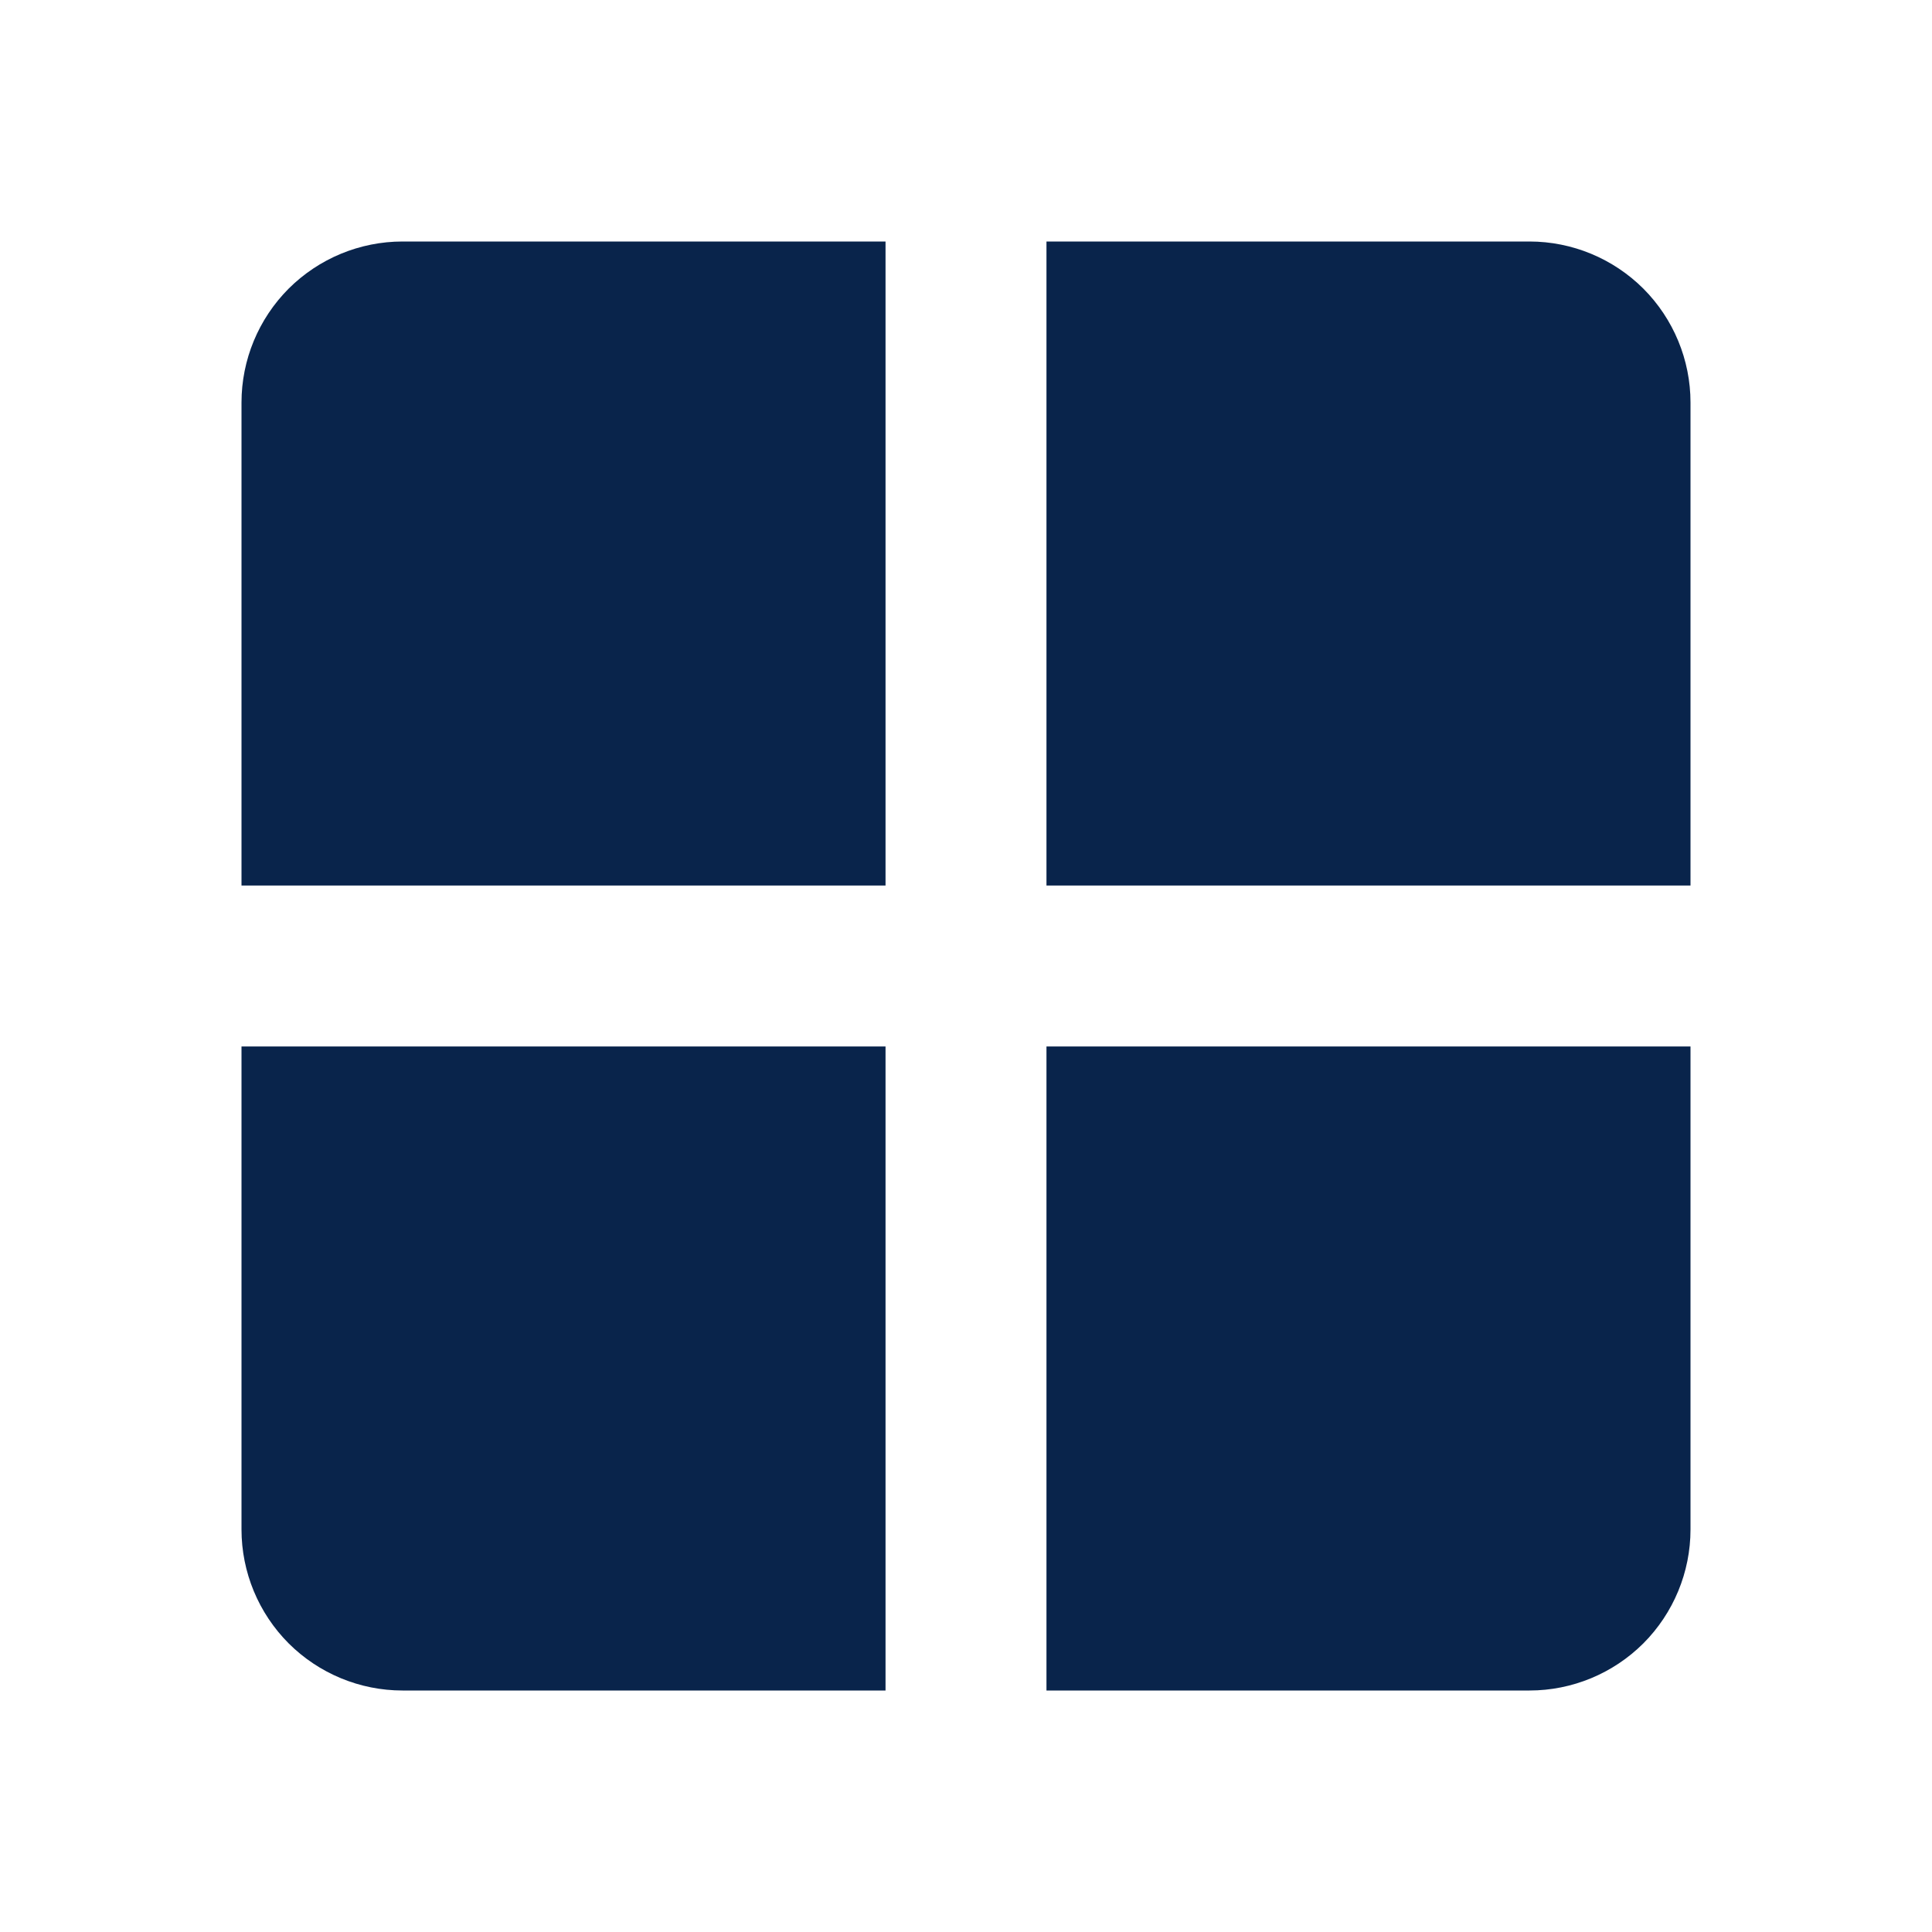 <svg width="20" height="20" viewBox="0 0 20 20" fill="none" xmlns="http://www.w3.org/2000/svg">
<g clip-path="url(#clip0_44_563)">
<path fill-rule="evenodd" clip-rule="evenodd" d="M2.5 4.167C2.5 3.725 2.676 3.301 2.988 2.988C3.301 2.676 3.725 2.5 4.167 2.5H9.167V9.167H2.5V4.167ZM9.167 10.833H2.5V15.833C2.5 16.275 2.676 16.699 2.988 17.012C3.301 17.324 3.725 17.5 4.167 17.5H9.167V10.833ZM10.833 17.5H15.833C16.275 17.5 16.699 17.324 17.012 17.012C17.324 16.699 17.5 16.275 17.5 15.833V10.833H10.833V17.5ZM10.833 9.167V2.5H15.833C16.275 2.5 16.699 2.676 17.012 2.988C17.324 3.301 17.5 3.725 17.5 4.167V9.167H10.833Z" fill="#09244B"/>
</g>
<defs>
<clipPath id="clip0_44_563">
<rect width="20" height="20" fill="white"/>
</clipPath>
</defs>
</svg>
